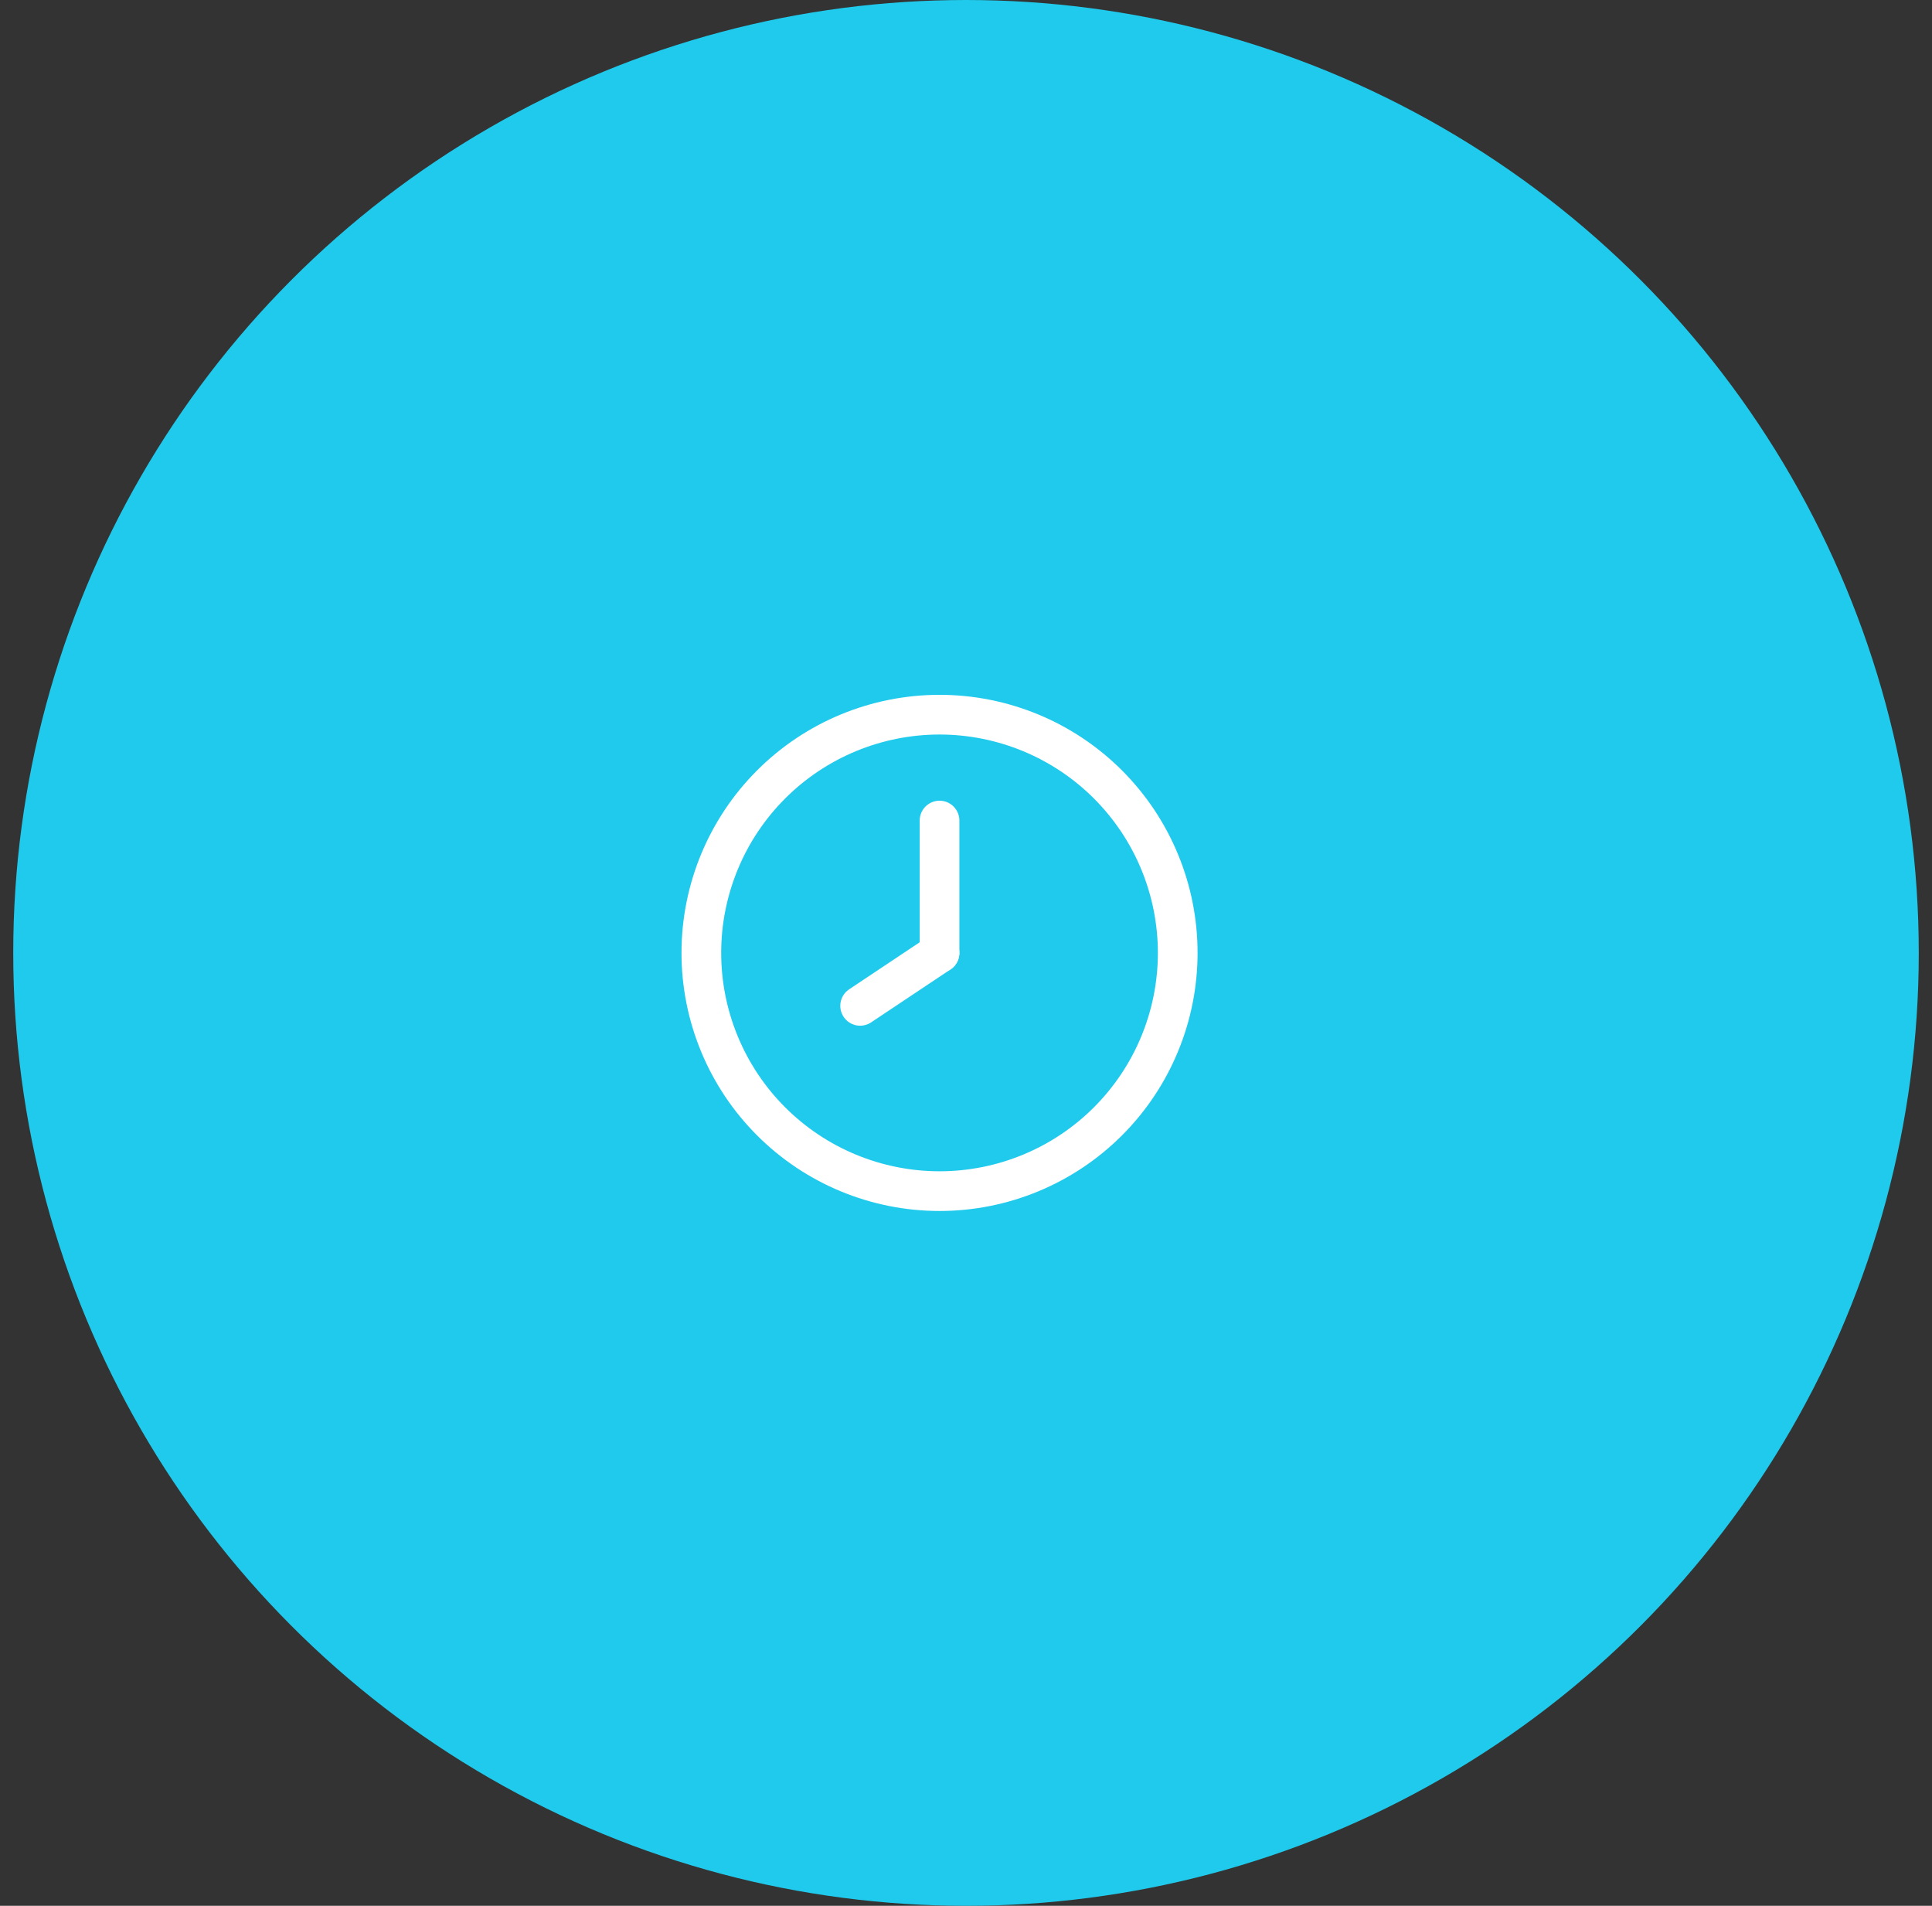 <svg width="73" height="72" viewBox="0 0 73 72" fill="none" xmlns="http://www.w3.org/2000/svg">
<rect x="0" y="0" width="73" height="72" fill="#333333" stroke="none"/>
<circle cx="36.5" cy="36" r="36" fill="#20CAEC"/>
<g clip-path="url(#clip0_517_2231)">
<path d="M26.5 36C26.5 37.182 26.733 38.352 27.185 39.444C27.637 40.536 28.3 41.528 29.136 42.364C29.972 43.2 30.964 43.863 32.056 44.315C33.148 44.767 34.318 45 35.5 45C36.682 45 37.852 44.767 38.944 44.315C40.036 43.863 41.028 43.2 41.864 42.364C42.7 41.528 43.363 40.536 43.815 39.444C44.267 38.352 44.5 37.182 44.5 36C44.5 34.818 44.267 33.648 43.815 32.556C43.363 31.464 42.7 30.472 41.864 29.636C41.028 28.8 40.036 28.137 38.944 27.685C37.852 27.233 36.682 27 35.5 27C34.318 27 33.148 27.233 32.056 27.685C30.964 28.137 29.972 28.8 29.136 29.636C28.3 30.472 27.637 31.464 27.185 32.556C26.733 33.648 26.5 34.818 26.5 36Z" stroke="white" stroke-width="1.5" stroke-linecap="round" stroke-linejoin="round"/>
<path d="M35.5 36L32.5 38" stroke="white" stroke-width="1.5" stroke-linecap="round" stroke-linejoin="round"/>
<path d="M35.5 31V36" stroke="white" stroke-width="1.5" stroke-linecap="round" stroke-linejoin="round"/>
</g>
<defs>
<clipPath id="clip0_517_2231">
<rect width="24" height="24" fill="white" transform="translate(23.5 24)"/>
</clipPath>
</defs>
</svg>
